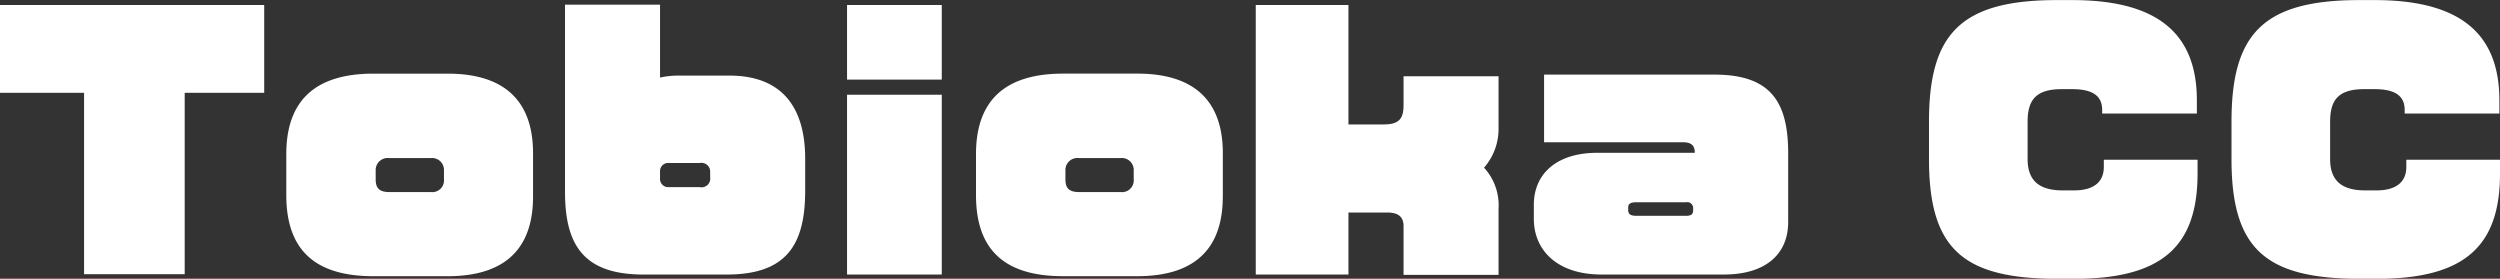 <svg id="chara-modal_name22.svg" xmlns="http://www.w3.org/2000/svg" width="363.784" height="40.563" viewBox="0 0 363.784 40.563">
  <rect x="0" y="0" width="363.784" height="40.563" fill="#333333" stroke="none"/>
  <defs>
    <style>
      .cls-1 {
        fill: #fff;
        fill-rule: evenodd;
      }
    </style>
  </defs>
  <path id="Tobioka_CC" data-name="Tobioka CC" class="cls-1" d="M816.351,344.126V331.357H777.9v12.769h12.241v26.4h14.641v-26.4h11.569Zm39.12,15.121v-6.336c0-6.913-3.457-11.569-12.433-11.569h-10.8c-8.737,0-12.673,4.176-12.673,11.713v5.952c0,7.681,3.84,11.809,12.673,11.809h10.8C852.014,370.816,855.471,366.208,855.471,359.247ZM842.51,356.7a1.713,1.713,0,0,1-1.921,1.872h-6.048c-1.632,0-1.968-.768-1.968-1.872v-1.248a1.749,1.749,0,0,1,1.968-1.824h6.048a1.736,1.736,0,0,1,1.921,1.824V356.7Zm52.56,1.68v-4.656c0-7.585-3.456-12.1-11.041-12.1h-7.344a12.584,12.584,0,0,0-2.736.288V331.309H860.123v27.218c0,7.681,2.641,12.049,11.425,12.049H883.6C892.142,370.576,895.07,366.5,895.07,358.383Zm-13.825-1.968a1.27,1.27,0,0,1-1.536,1.44h-4.416a1.2,1.2,0,0,1-1.344-1.3V355.5a1.182,1.182,0,0,1,1.344-1.152h4.416a1.268,1.268,0,0,1,1.536,1.3v0.768Zm33.7-14.209V331.357H901.163v10.849H914.94Zm0,28.37V344.414H901.163v26.162H914.94Zm40.9-11.329v-6.336c0-6.913-3.456-11.569-12.433-11.569H932.6c-8.737,0-12.673,4.176-12.673,11.713v5.952c0,7.681,3.84,11.809,12.673,11.809h10.8C952.382,370.816,955.838,366.208,955.838,359.247ZM942.877,356.7a1.713,1.713,0,0,1-1.92,1.872h-6.049c-1.632,0-1.968-.768-1.968-1.872v-1.248a1.749,1.749,0,0,1,1.968-1.824h6.049a1.736,1.736,0,0,1,1.92,1.824V356.7Zm53.089,13.921v-9.6a8.111,8.111,0,0,0-2.112-6,8.531,8.531,0,0,0,2.112-5.761v-7.536H982.141V345.9c0,1.872-.528,2.832-2.881,2.832h-5.136V331.357H960.635v39.219h13.489v-9.025h5.664c1.681,0,2.353.72,2.353,1.968v7.105h13.825Zm42.144-7.681v-9.984c0-7.345-2.4-11.473-10.71-11.473h-24.81v9.84h20.16c1.34,0,1.77.528,1.77,1.537h-14.2c-5.81,0-9.22,2.976-9.22,7.584v2.016c0,4.657,3.5,8.113,9.84,8.113h17.81C1034.89,370.576,1038.11,367.552,1038.11,362.943Zm-13.83-1.728c0,0.576-.24.816-1.05,0.816h-7.25c-0.91,0-1.15-.336-1.15-0.816v-0.384c0-.48.24-0.768,1.15-0.768h7.25a0.856,0.856,0,0,1,1.05.768v0.384Zm73.4-5.328v-2.016h-13.64v1.056c0,1.824-1.05,3.408-4.36,3.408h-1.59c-3.07,0-5.14-1.1-5.14-4.56V348.35c0-3.12,1.16-4.752,4.95-4.752h1.54c3.02,0,4.36,1.008,4.36,3.024v0.528h13.78v-1.92c0-9.409-5.33-14.593-18.14-14.593h-2.21c-14.12,0-18.63,4.992-18.63,17.713v5.425c0,13.153,4.99,17.425,18.82,17.425h2.26C1092.4,371.2,1097.68,366.592,1097.68,355.887Zm44.01,0v-2.016h-13.63v1.056c0,1.824-1.06,3.408-4.37,3.408h-1.58c-3.08,0-5.14-1.1-5.14-4.56V348.35c0-3.12,1.15-4.752,4.94-4.752h1.54c3.02,0,4.37,1.008,4.37,3.024v0.528h13.78v-1.92c0-9.409-5.33-14.593-18.15-14.593h-2.21c-14.11,0-18.62,4.992-18.62,17.713v5.425c0,13.153,4.99,17.425,18.81,17.425h2.26C1136.41,371.2,1141.69,366.592,1141.69,355.887Z" transform="translate(-777.906 -330.625)"/>
</svg>
